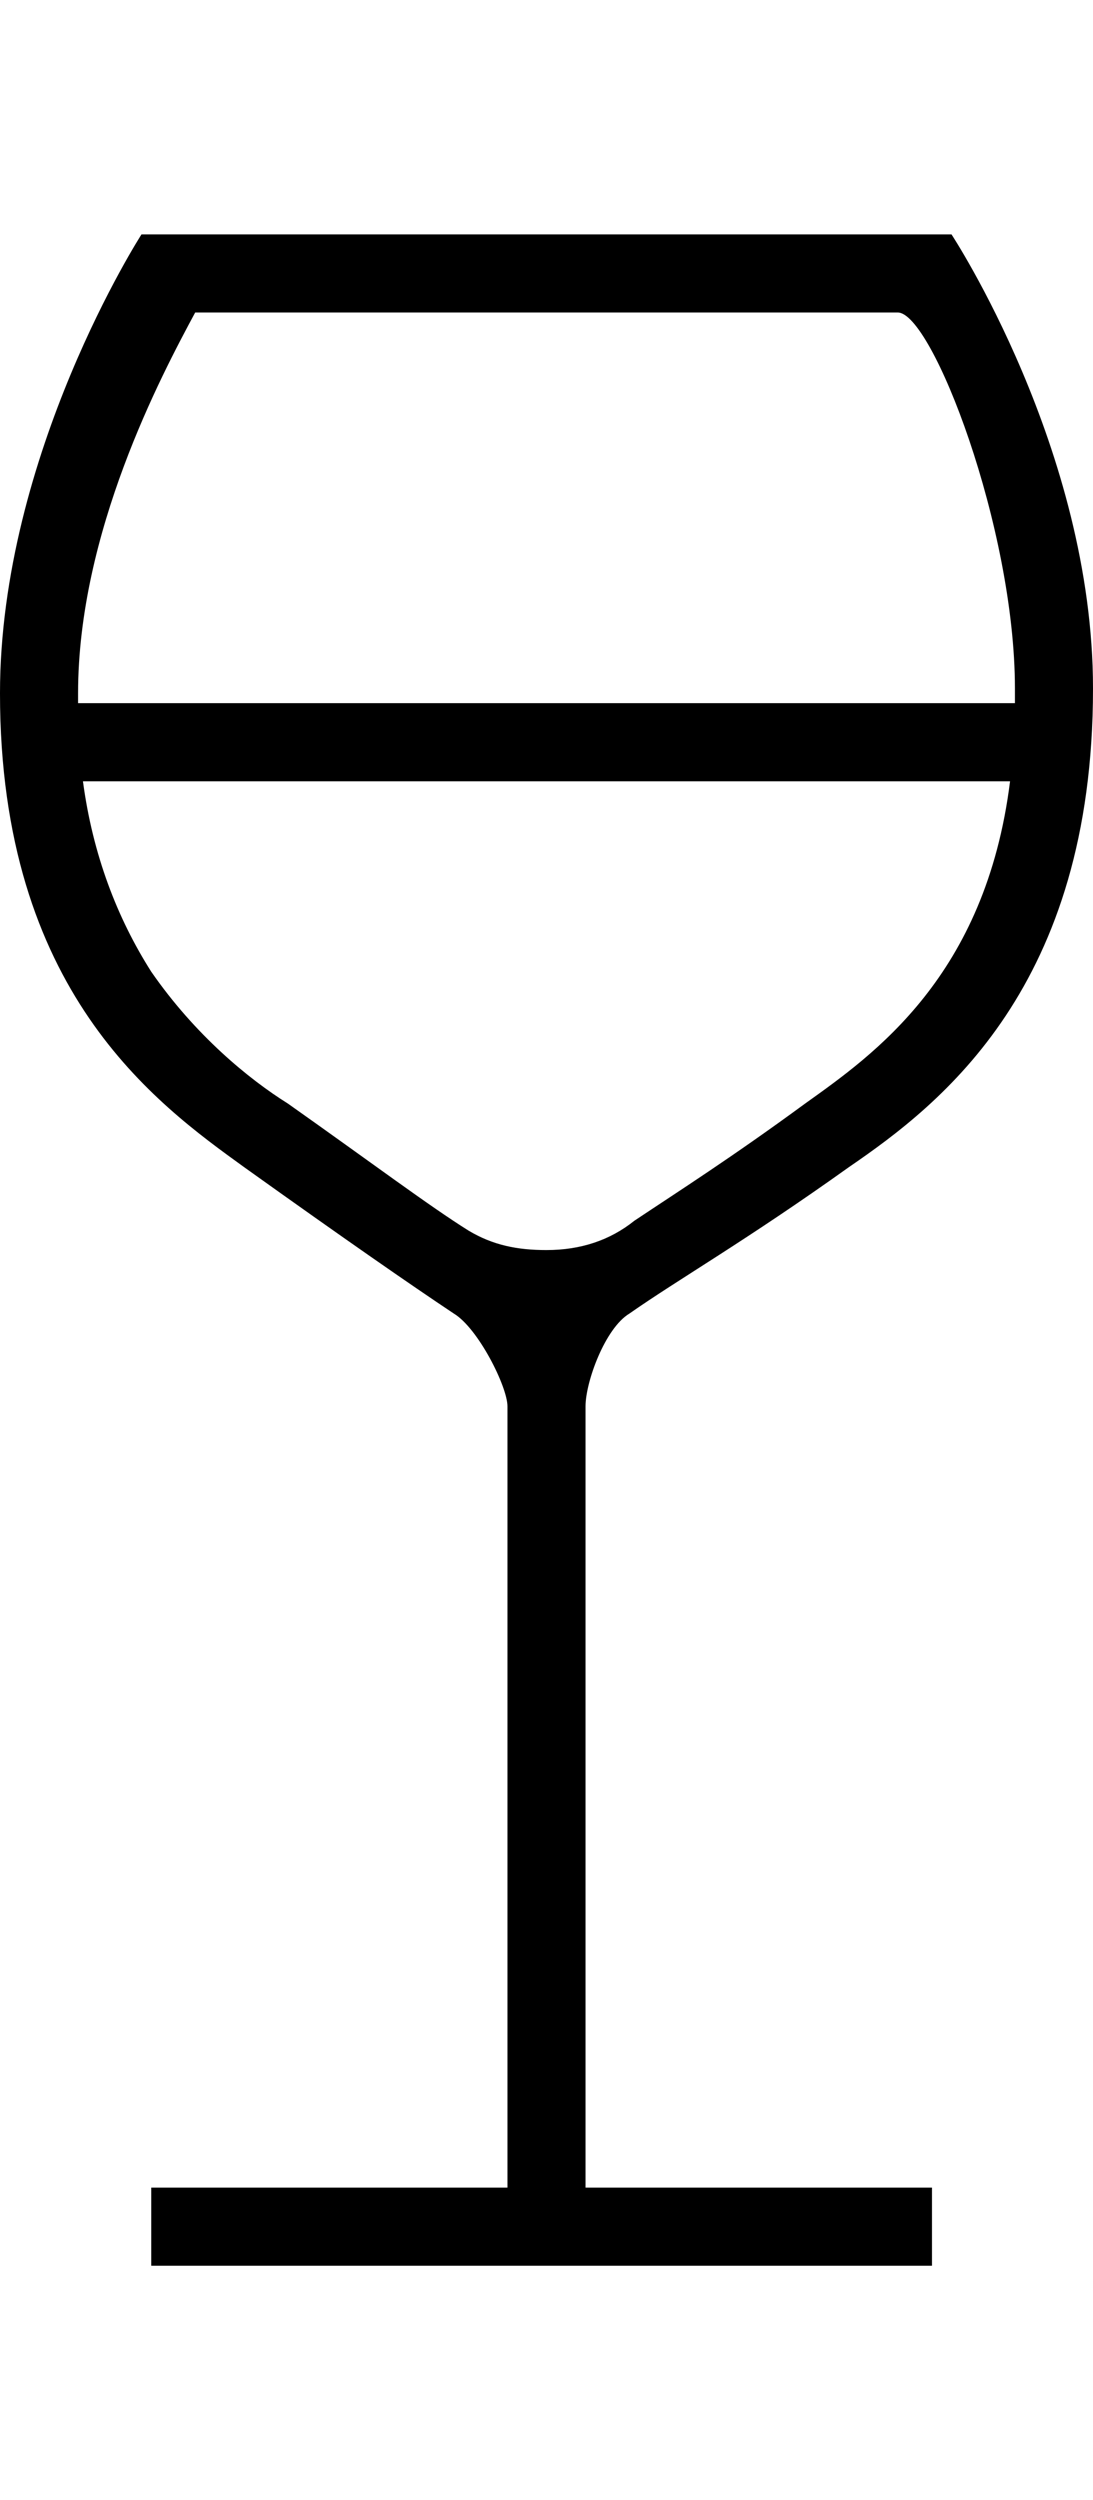 <?xml version="1.0" encoding="utf-8"?>
<!-- Generated by IcoMoon.io -->
<!DOCTYPE svg PUBLIC "-//W3C//DTD SVG 1.1//EN" "http://www.w3.org/Graphics/SVG/1.1/DTD/svg11.dtd">
<svg version="1.1" xmlns="http://www.w3.org/2000/svg" xmlns:xlink="http://www.w3.org/1999/xlink" width="224" height="512" viewBox="0 0 224 512">
<g>
</g>
	<path d="M129 269c-5 3-9 14-9 19v160h71v16h-160v-16h73v-160c0-4-6-16-11-19-9-6-22-15-43-30-18-13-50-36-50-97 0-49 29-94 29-94h166s29 44 29 93c0 61-31 85-50 98-21 15-35 23-45 30zM40 64c-7 13-24 45-24 78v2h192v-3c0-33-17-77-24-77h-144zM112 256c7 0 13-2 18-6 9-6 20-13 35-24 14-10 37-26 42-66h-190c2 15 7 28 14 39 9 13 20 22 28 27 17 12 29 21 37 26 5 3 10 4 16 4z" fill="#000000" />
</svg>
